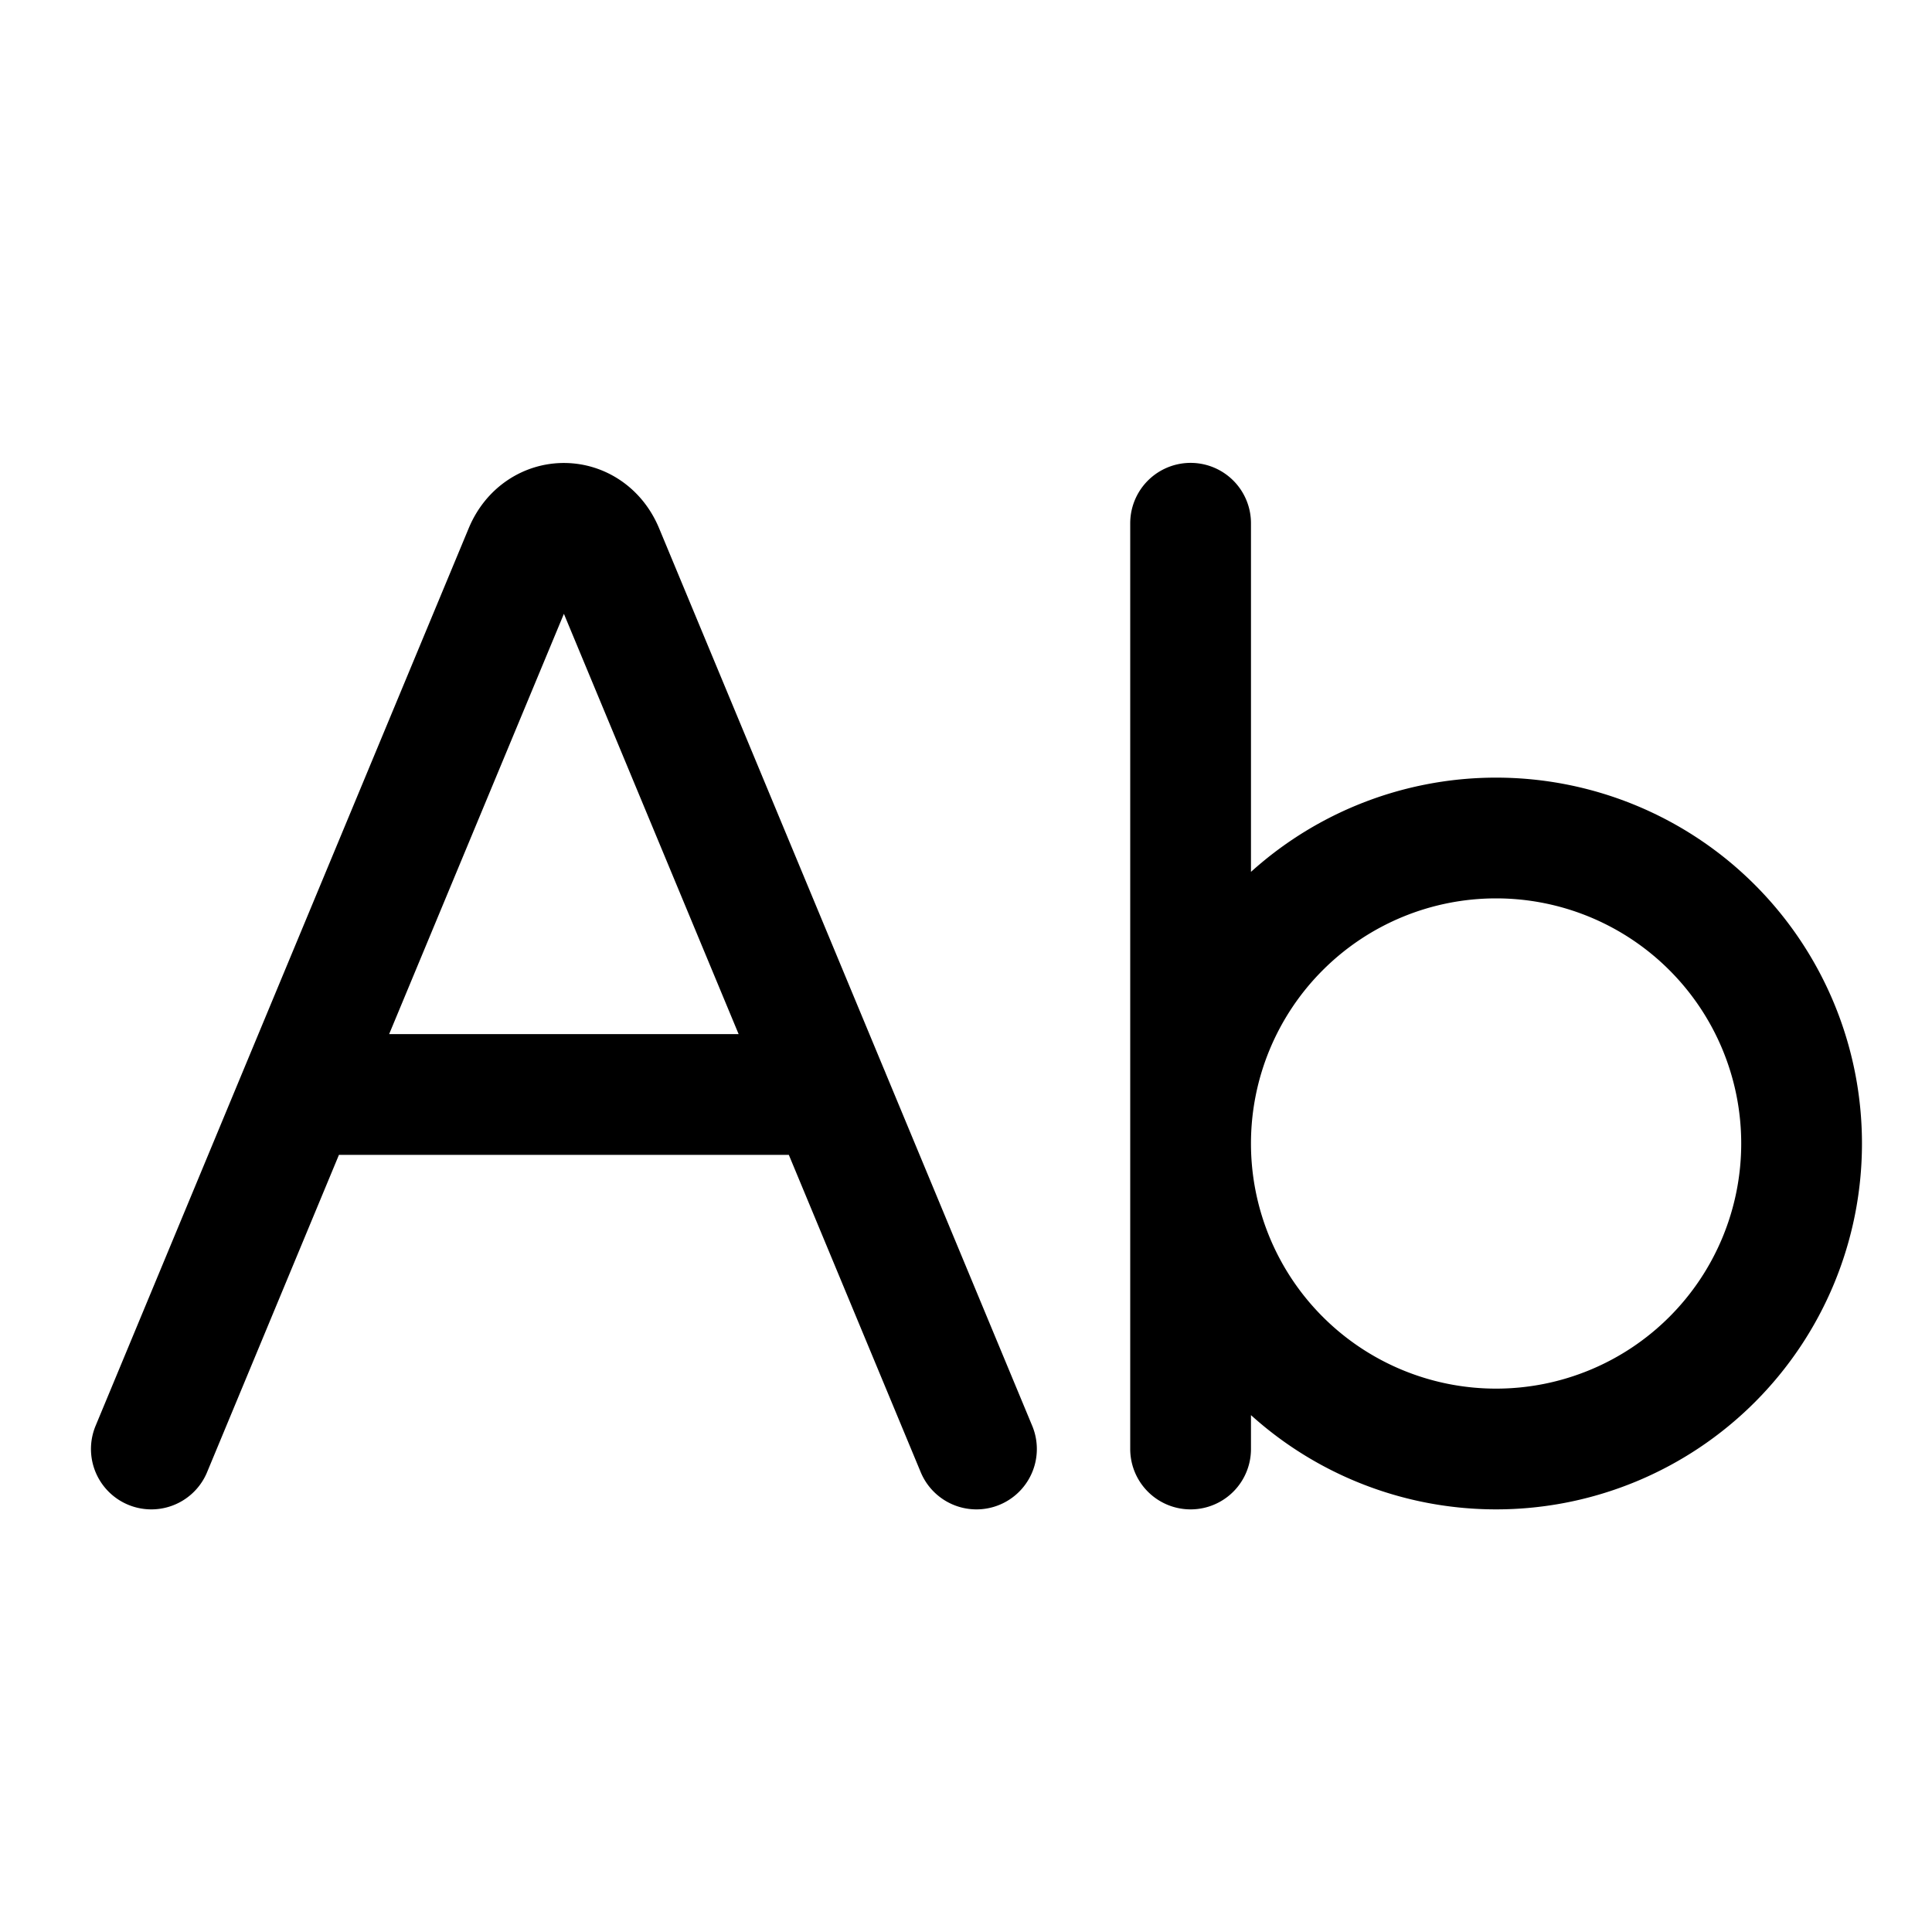 <svg xmlns="http://www.w3.org/2000/svg" width="24" height="24" viewBox="0 0 24 24"><rect width="24" height="24" fill="none"/><path fill="none" stroke="#000" stroke-linecap="round" stroke-linejoin="round" stroke-width="1.5" d="m1.88 18l1.83-4.404m0 0h6.59m-6.59 0L6.515 6.85c.193-.465.787-.465.98 0l2.805 6.747m0 0L12.13 18m2.66-11.5V18m7.59-3.795a3.795 3.795 0 1 1-7.59 0a3.795 3.795 0 0 1 7.59 0"/></svg>